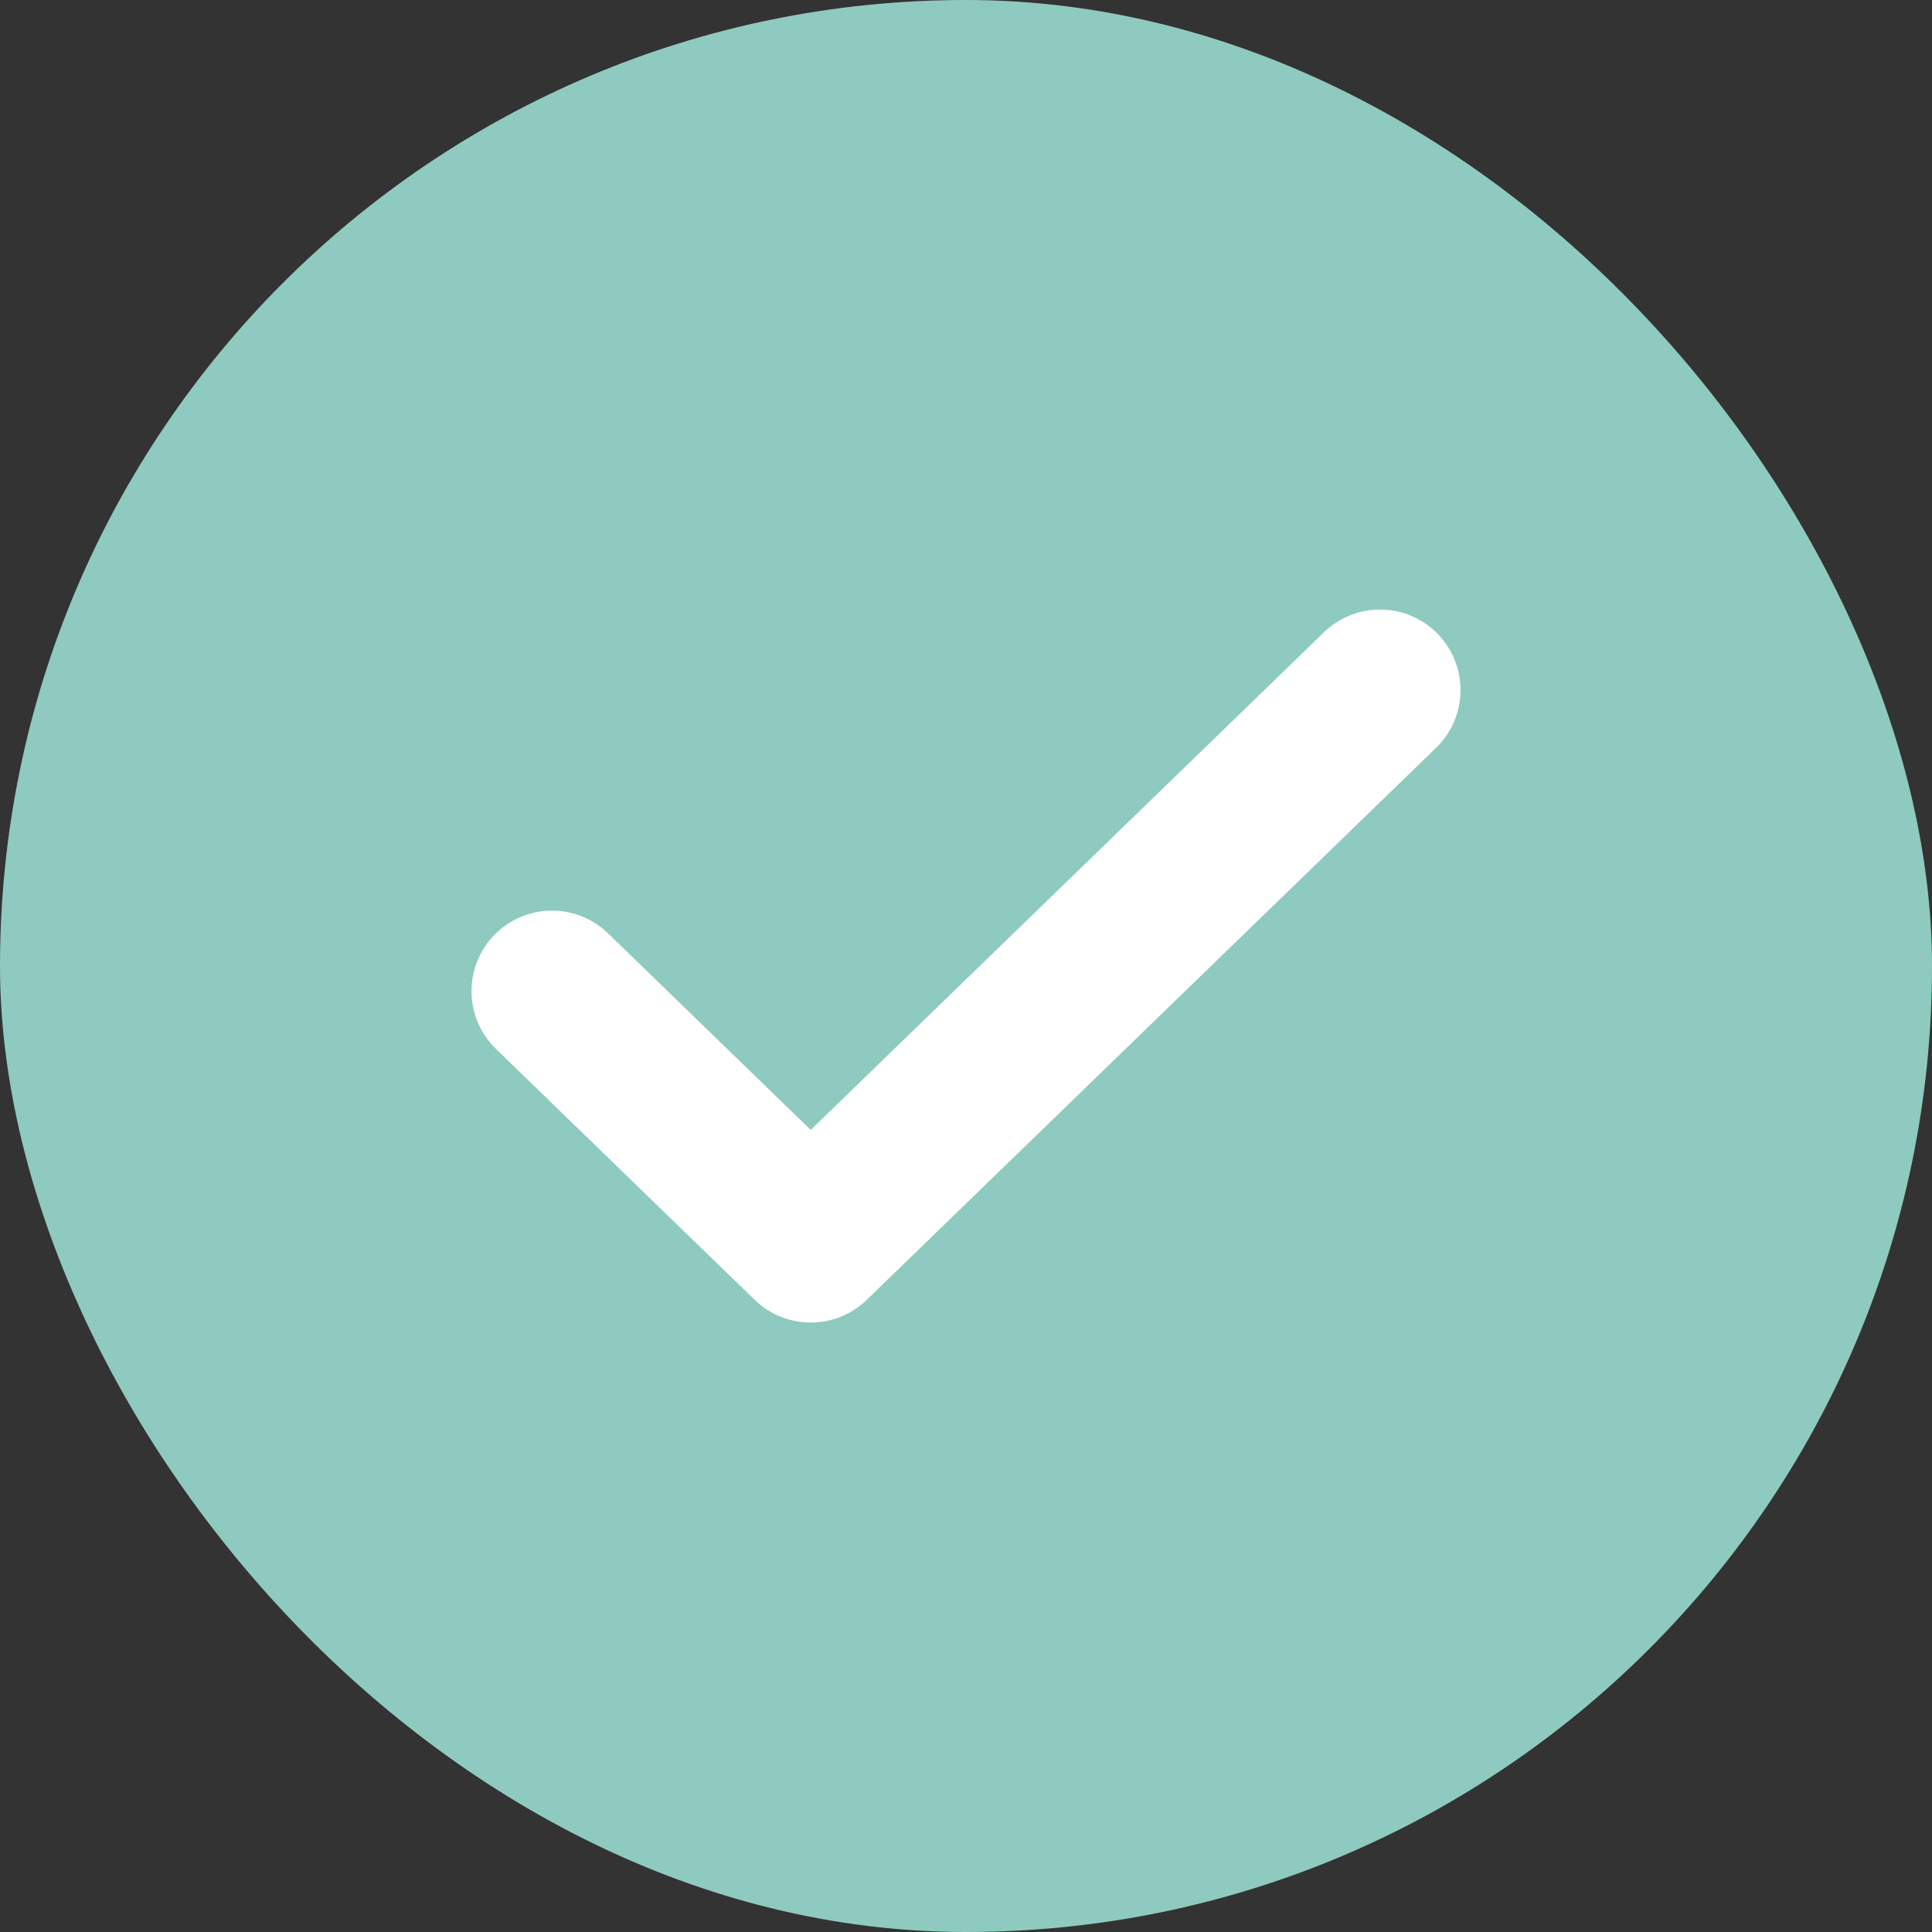 <svg width="24" height="24" viewBox="0 0 24 24" fill="none" xmlns="http://www.w3.org/2000/svg">
<rect x="0" y="0" width="24" height="24" fill="#333333" stroke="none"/>
<rect width="24" height="24" rx="12" fill="#8ECABF"/>
<path d="M17.143 8.572L10.071 15.429L6.857 12.312" stroke="white" stroke-width="2" stroke-linecap="round" stroke-linejoin="round"/>
</svg>

